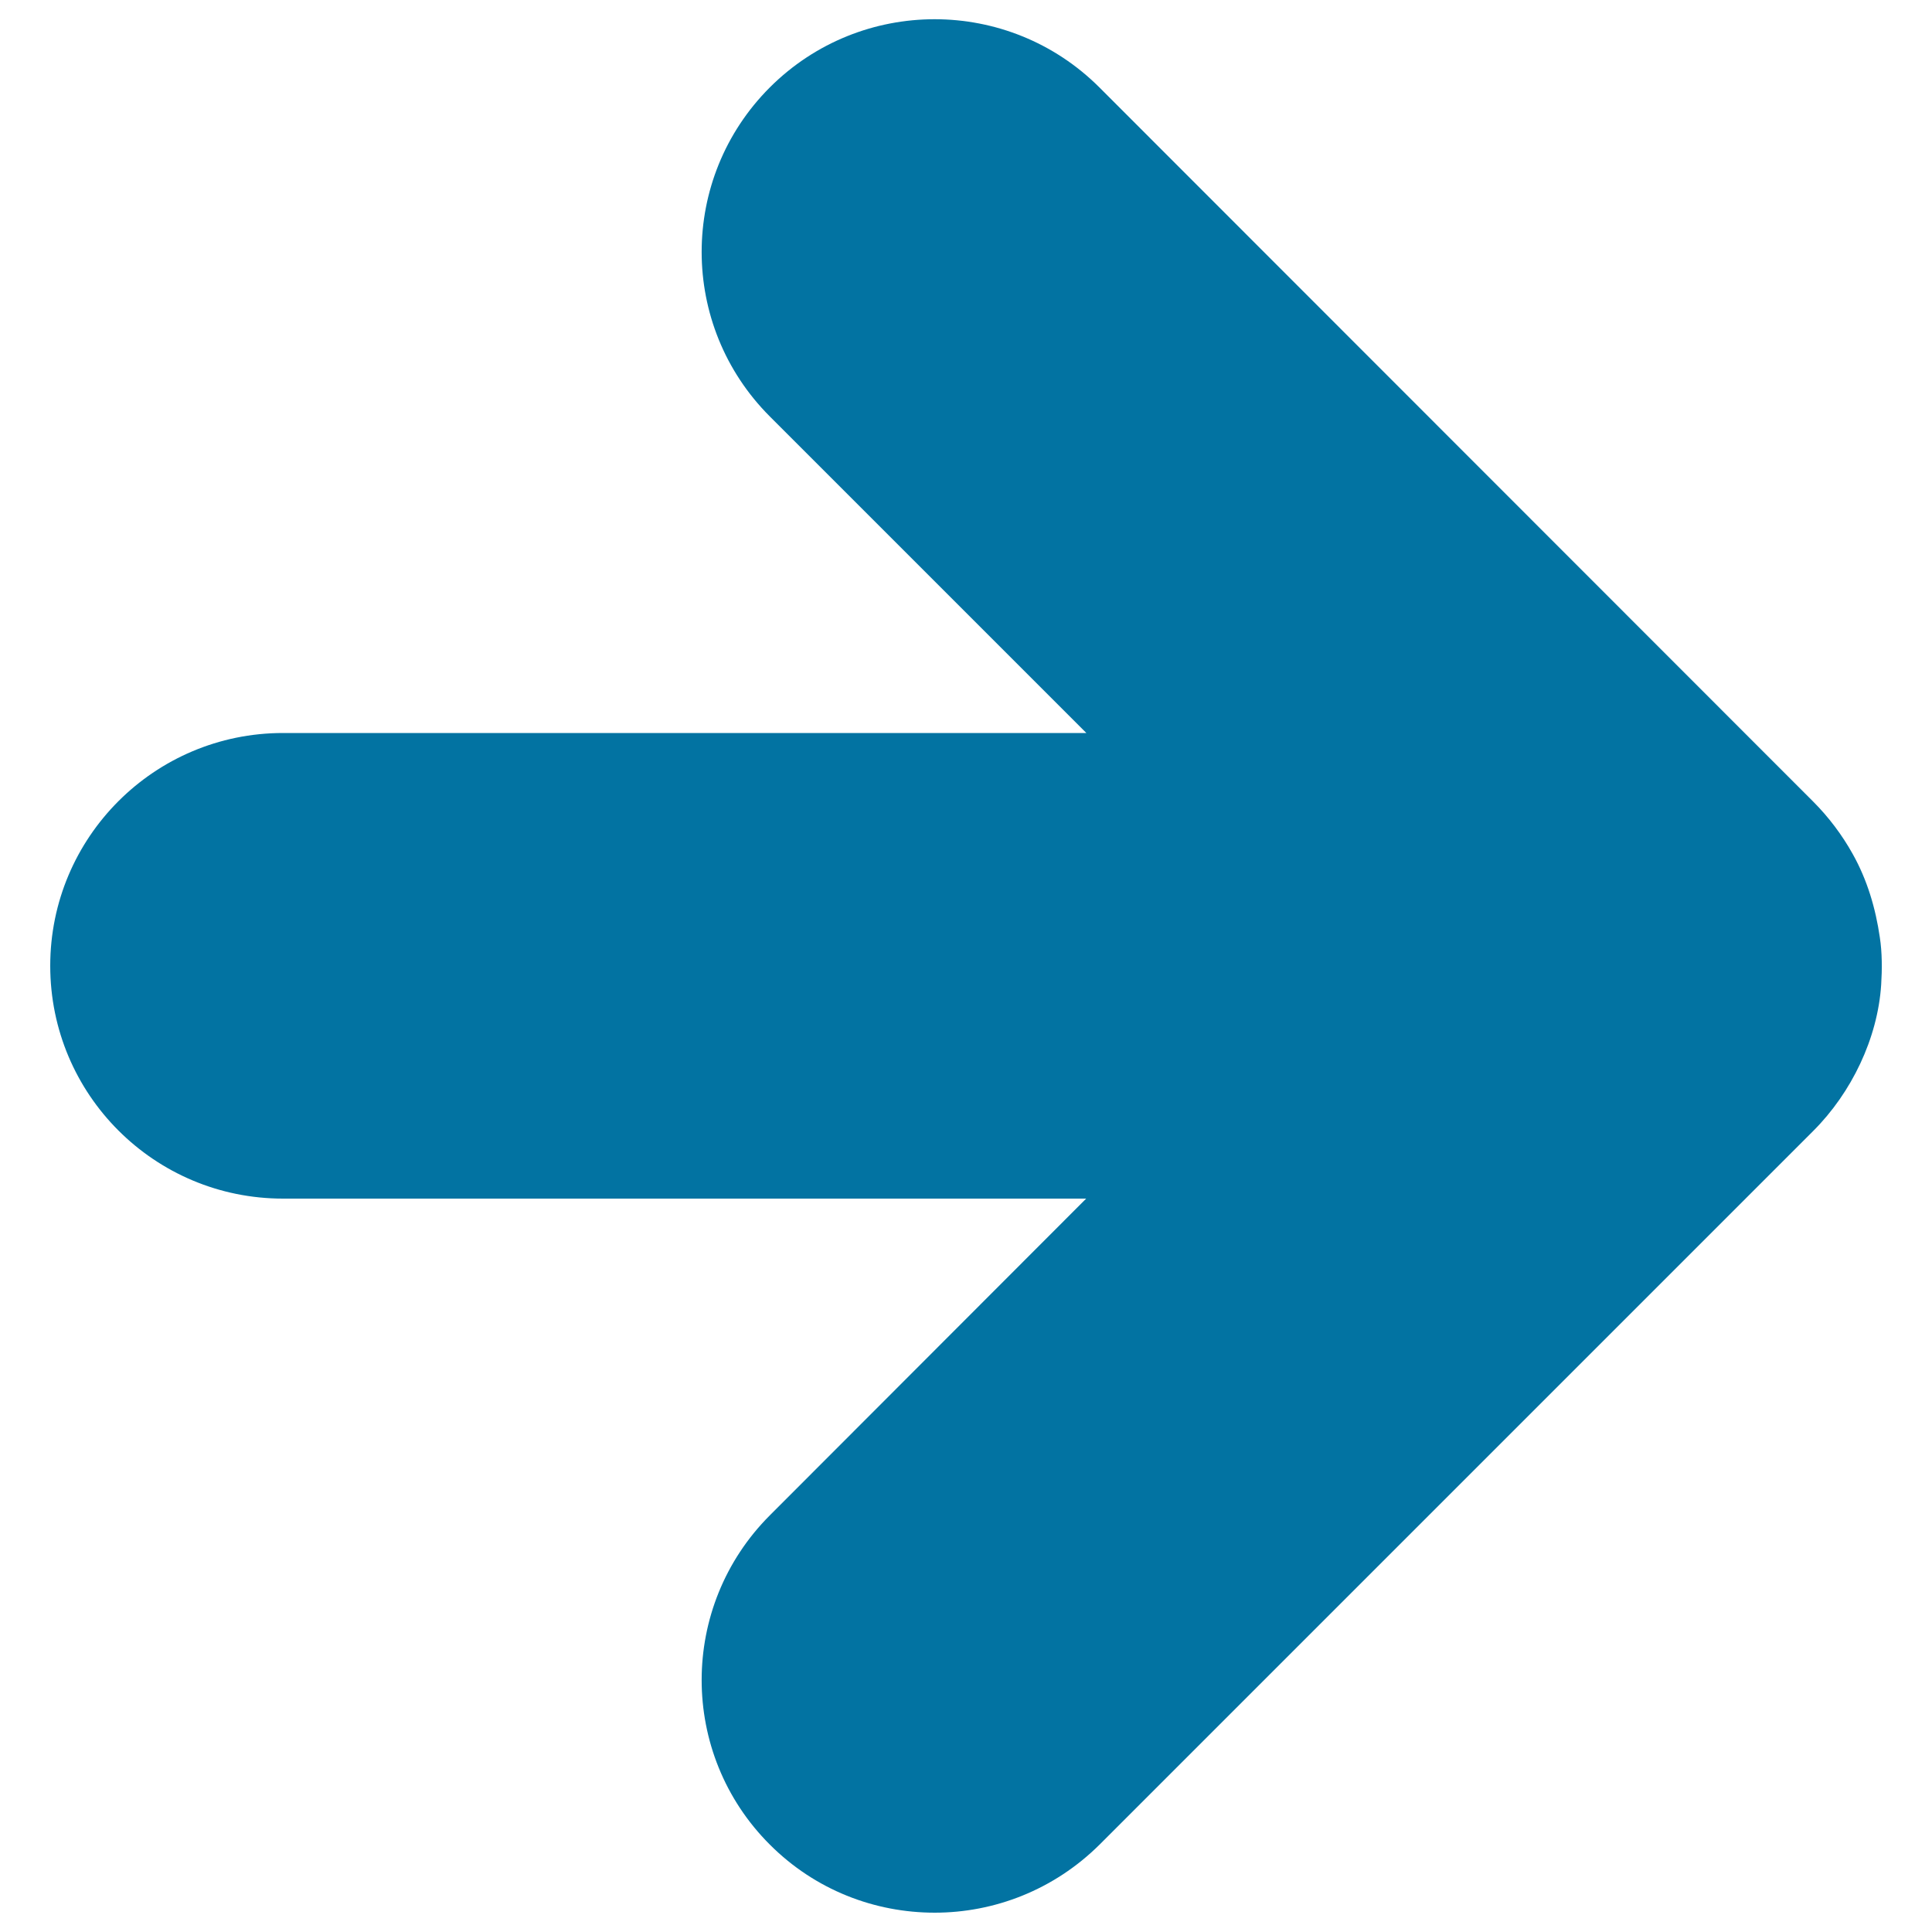 <svg xmlns="http://www.w3.org/2000/svg" viewBox="0 0 1000 1000" style="fill:#0273a2">
<title>Right Arrow SVG icon</title>
<g><path d="M398.5,954.8c23.5,23.5,54.3,35.2,85.3,35.2c30.9,0,61.7-11.8,85.3-35.2l369.5-369.5l0,0c19.7-19.7,33.3-47.8,35.1-75.7c0.5-7.9,0.5-16.6-0.7-24.4c-2.2-15.1-6.5-29.7-14-43.1c-5.5-9.9-12.5-19.2-20.5-27.2l0,0L569,45.2c-47.1-47-123.4-47-170.5,0c-47.1,47.1-47.1,123.3,0,170.4l163.8,163.8H146.5C79.9,379.4,26,433.4,26,499.9c0,66.6,53.9,120.5,120.5,120.5h415.7L398.5,784.3C351.4,831.4,351.4,907.8,398.5,954.8z"/></g>
</svg>